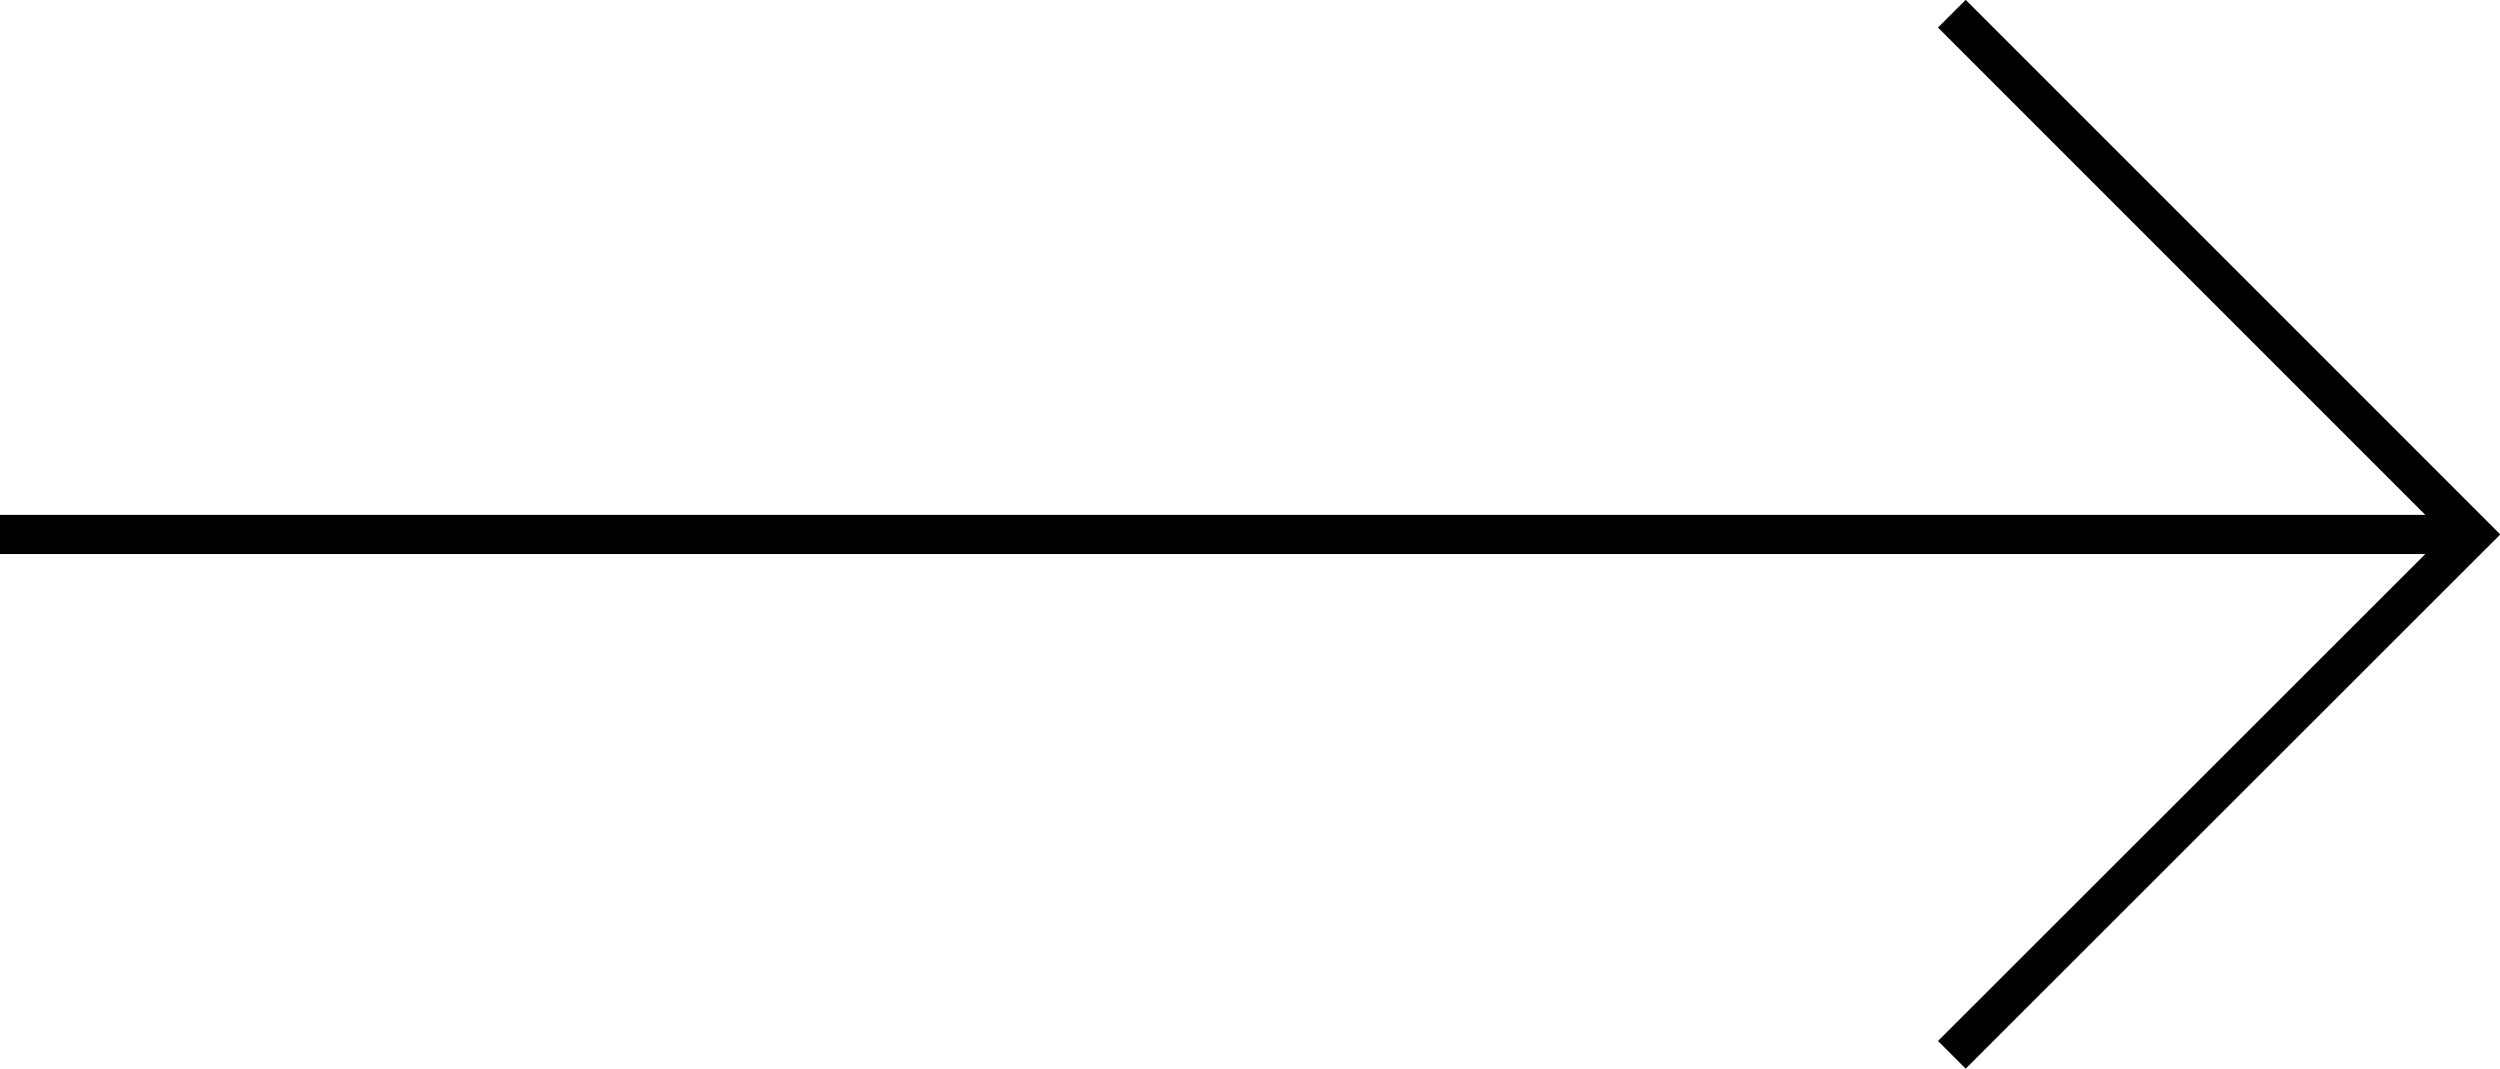 <svg xmlns="http://www.w3.org/2000/svg" viewBox="0 0 63.85 27.29"><defs><style>.cls-1{fill:none;stroke:#000;stroke-miterlimit:10;}</style></defs><g id="Layer_2" data-name="Layer 2"><g id="Layer_1-2" data-name="Layer 1"><polyline class="cls-1" points="49.85 26.94 63.15 13.65 49.85 0.35"/><line class="cls-1" x1="63.15" y1="13.65" y2="13.65"/></g></g></svg>